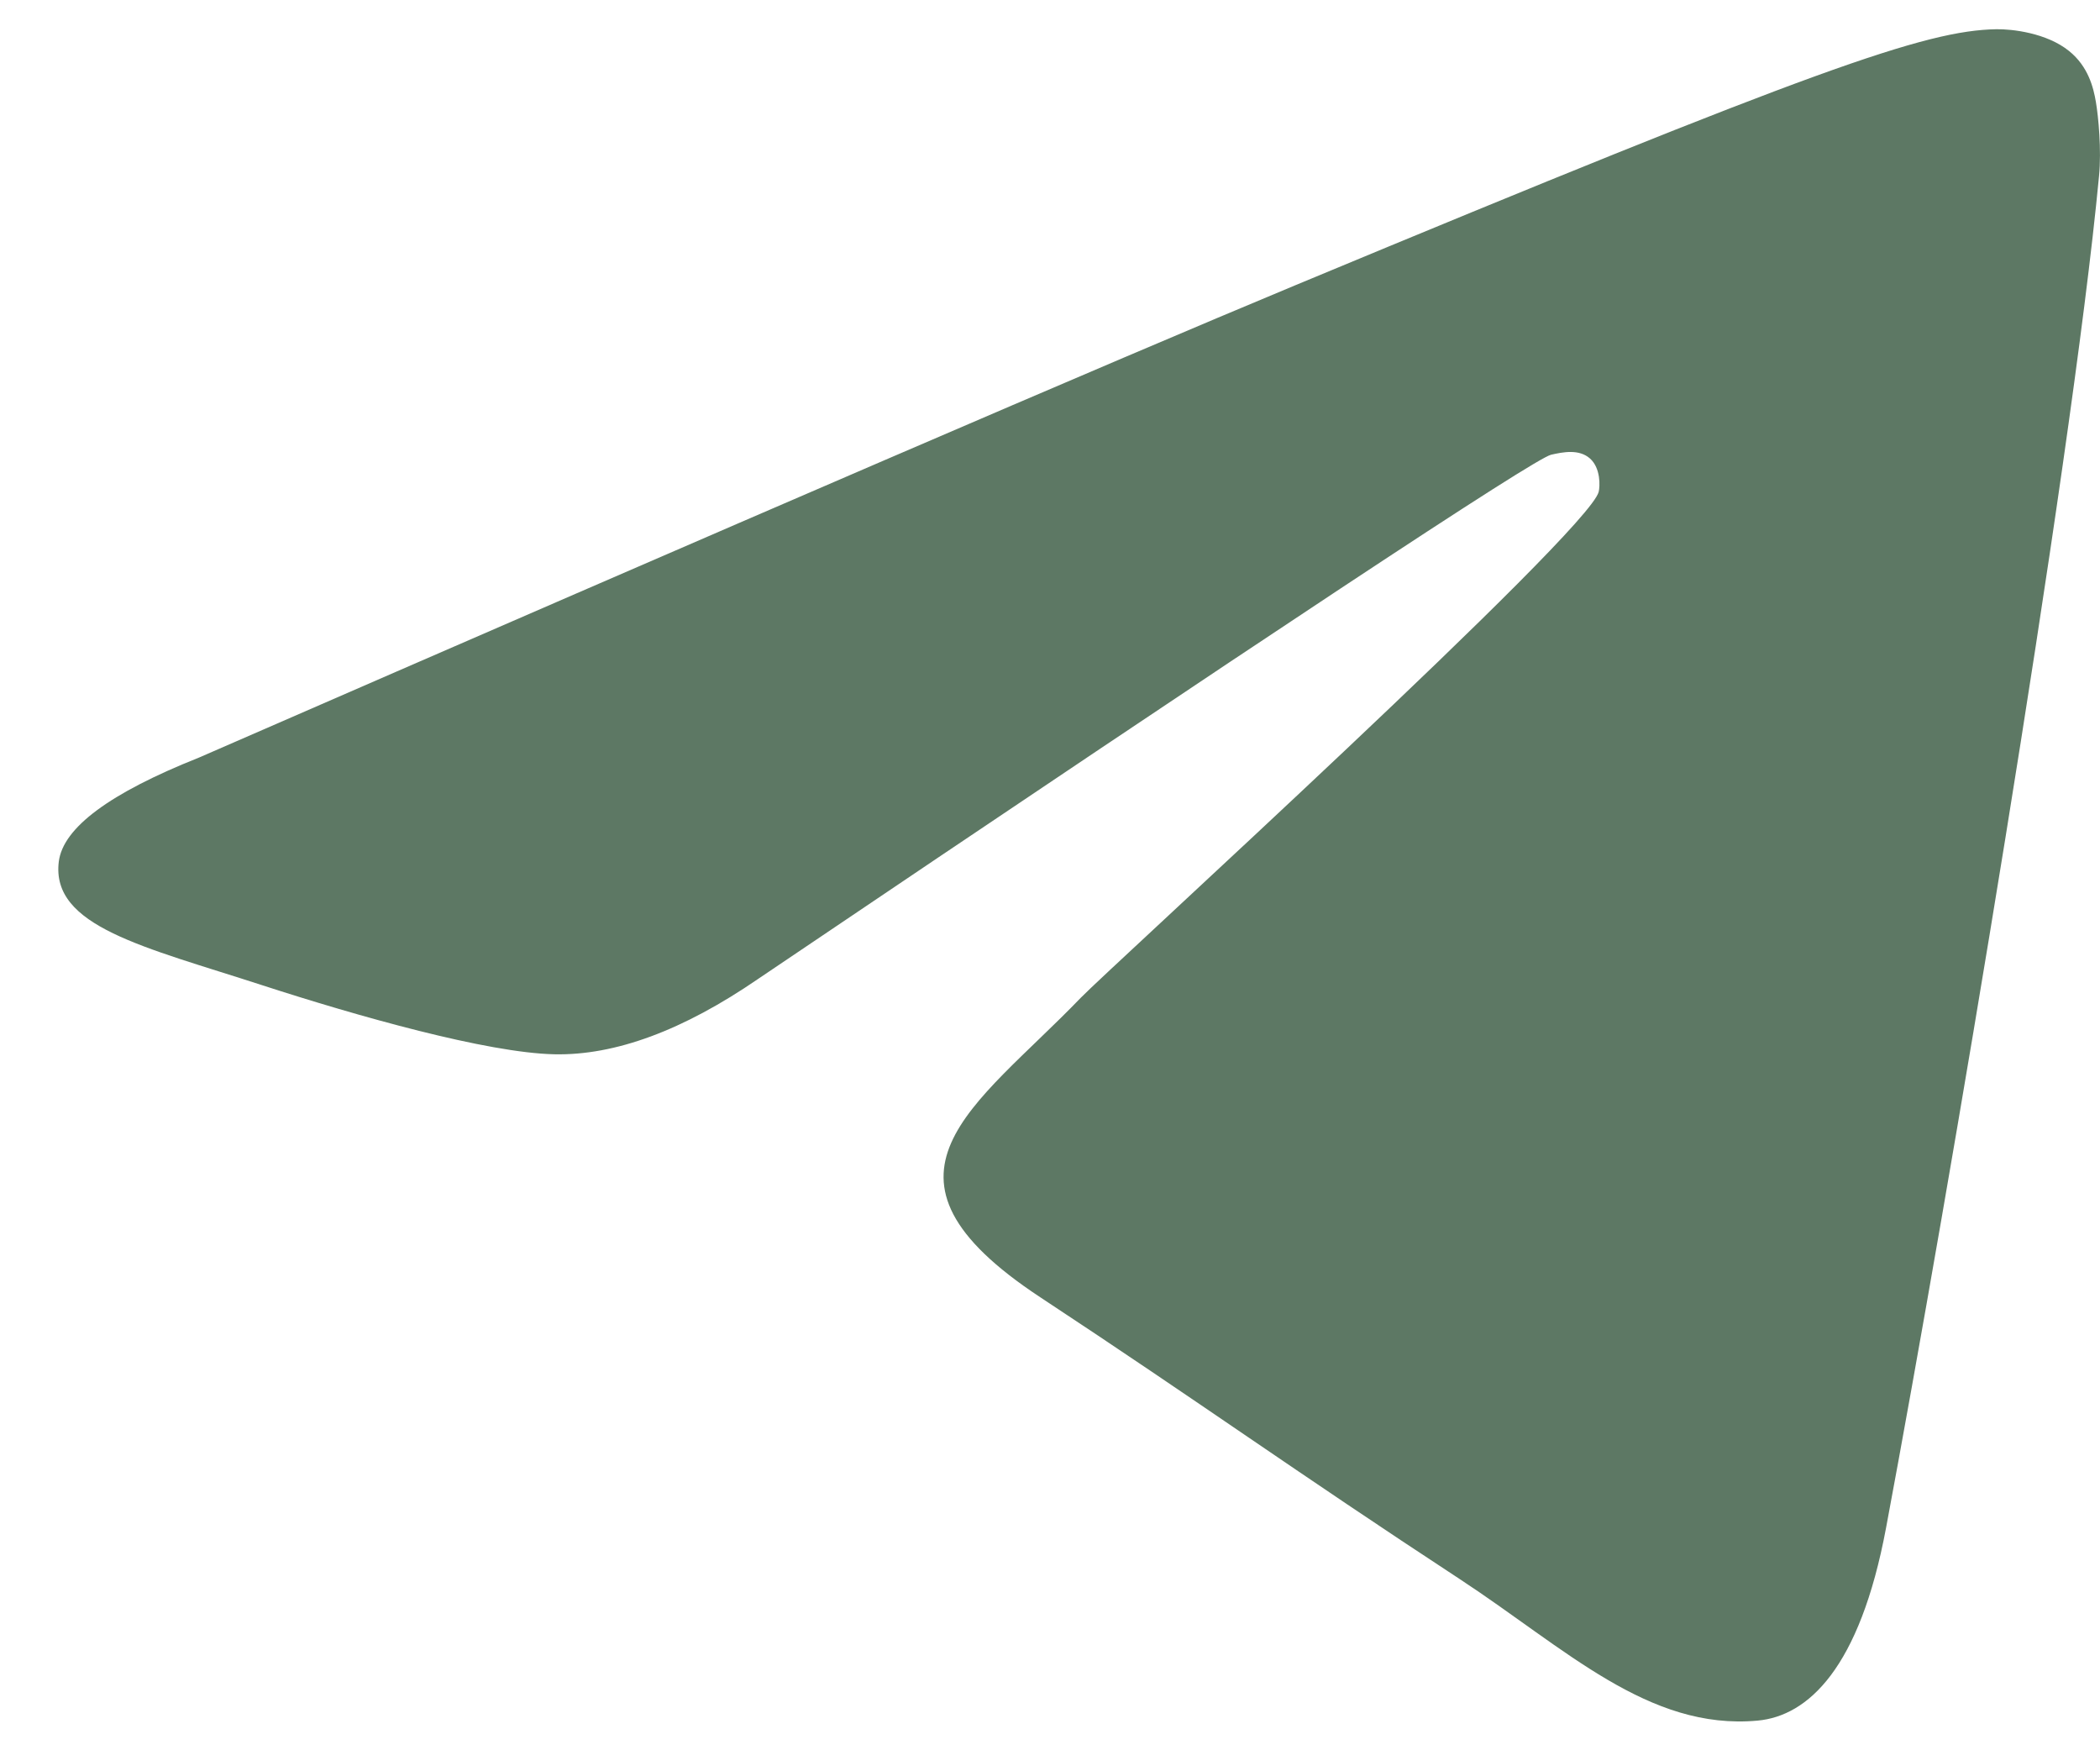 <?xml version="1.0" encoding="UTF-8"?> <svg xmlns="http://www.w3.org/2000/svg" width="24" height="20" viewBox="0 0 24 20" fill="none"><g clip-path="url(#clip0_368_1305)"><path d="M2.271 8.658C8.534 5.929 12.711 4.13 14.8 3.261C20.767 0.779 22.007 0.348 22.815 0.334C22.993 0.331 23.39 0.375 23.648 0.584C23.865 0.76 23.925 0.998 23.953 1.165C23.982 1.333 24.018 1.714 23.989 2.011C23.666 5.409 22.267 13.653 21.555 17.458C21.254 19.068 20.661 19.608 20.087 19.661C18.839 19.776 17.892 18.837 16.683 18.044C14.792 16.805 13.724 16.033 11.888 14.823C9.767 13.426 11.142 12.657 12.351 11.402C12.668 11.073 18.165 6.073 18.271 5.619C18.285 5.562 18.297 5.351 18.171 5.239C18.046 5.128 17.86 5.166 17.727 5.196C17.537 5.239 14.516 7.236 8.664 11.186C7.806 11.775 7.03 12.062 6.334 12.047C5.567 12.03 4.091 11.613 2.994 11.257C1.648 10.819 0.579 10.588 0.672 9.845C0.721 9.458 1.253 9.063 2.271 8.658Z" fill="#5D7864"></path></g><defs><clipPath id="clip0_368_1305"><rect width="24" height="20" fill="white"></rect></clipPath></defs></svg> 